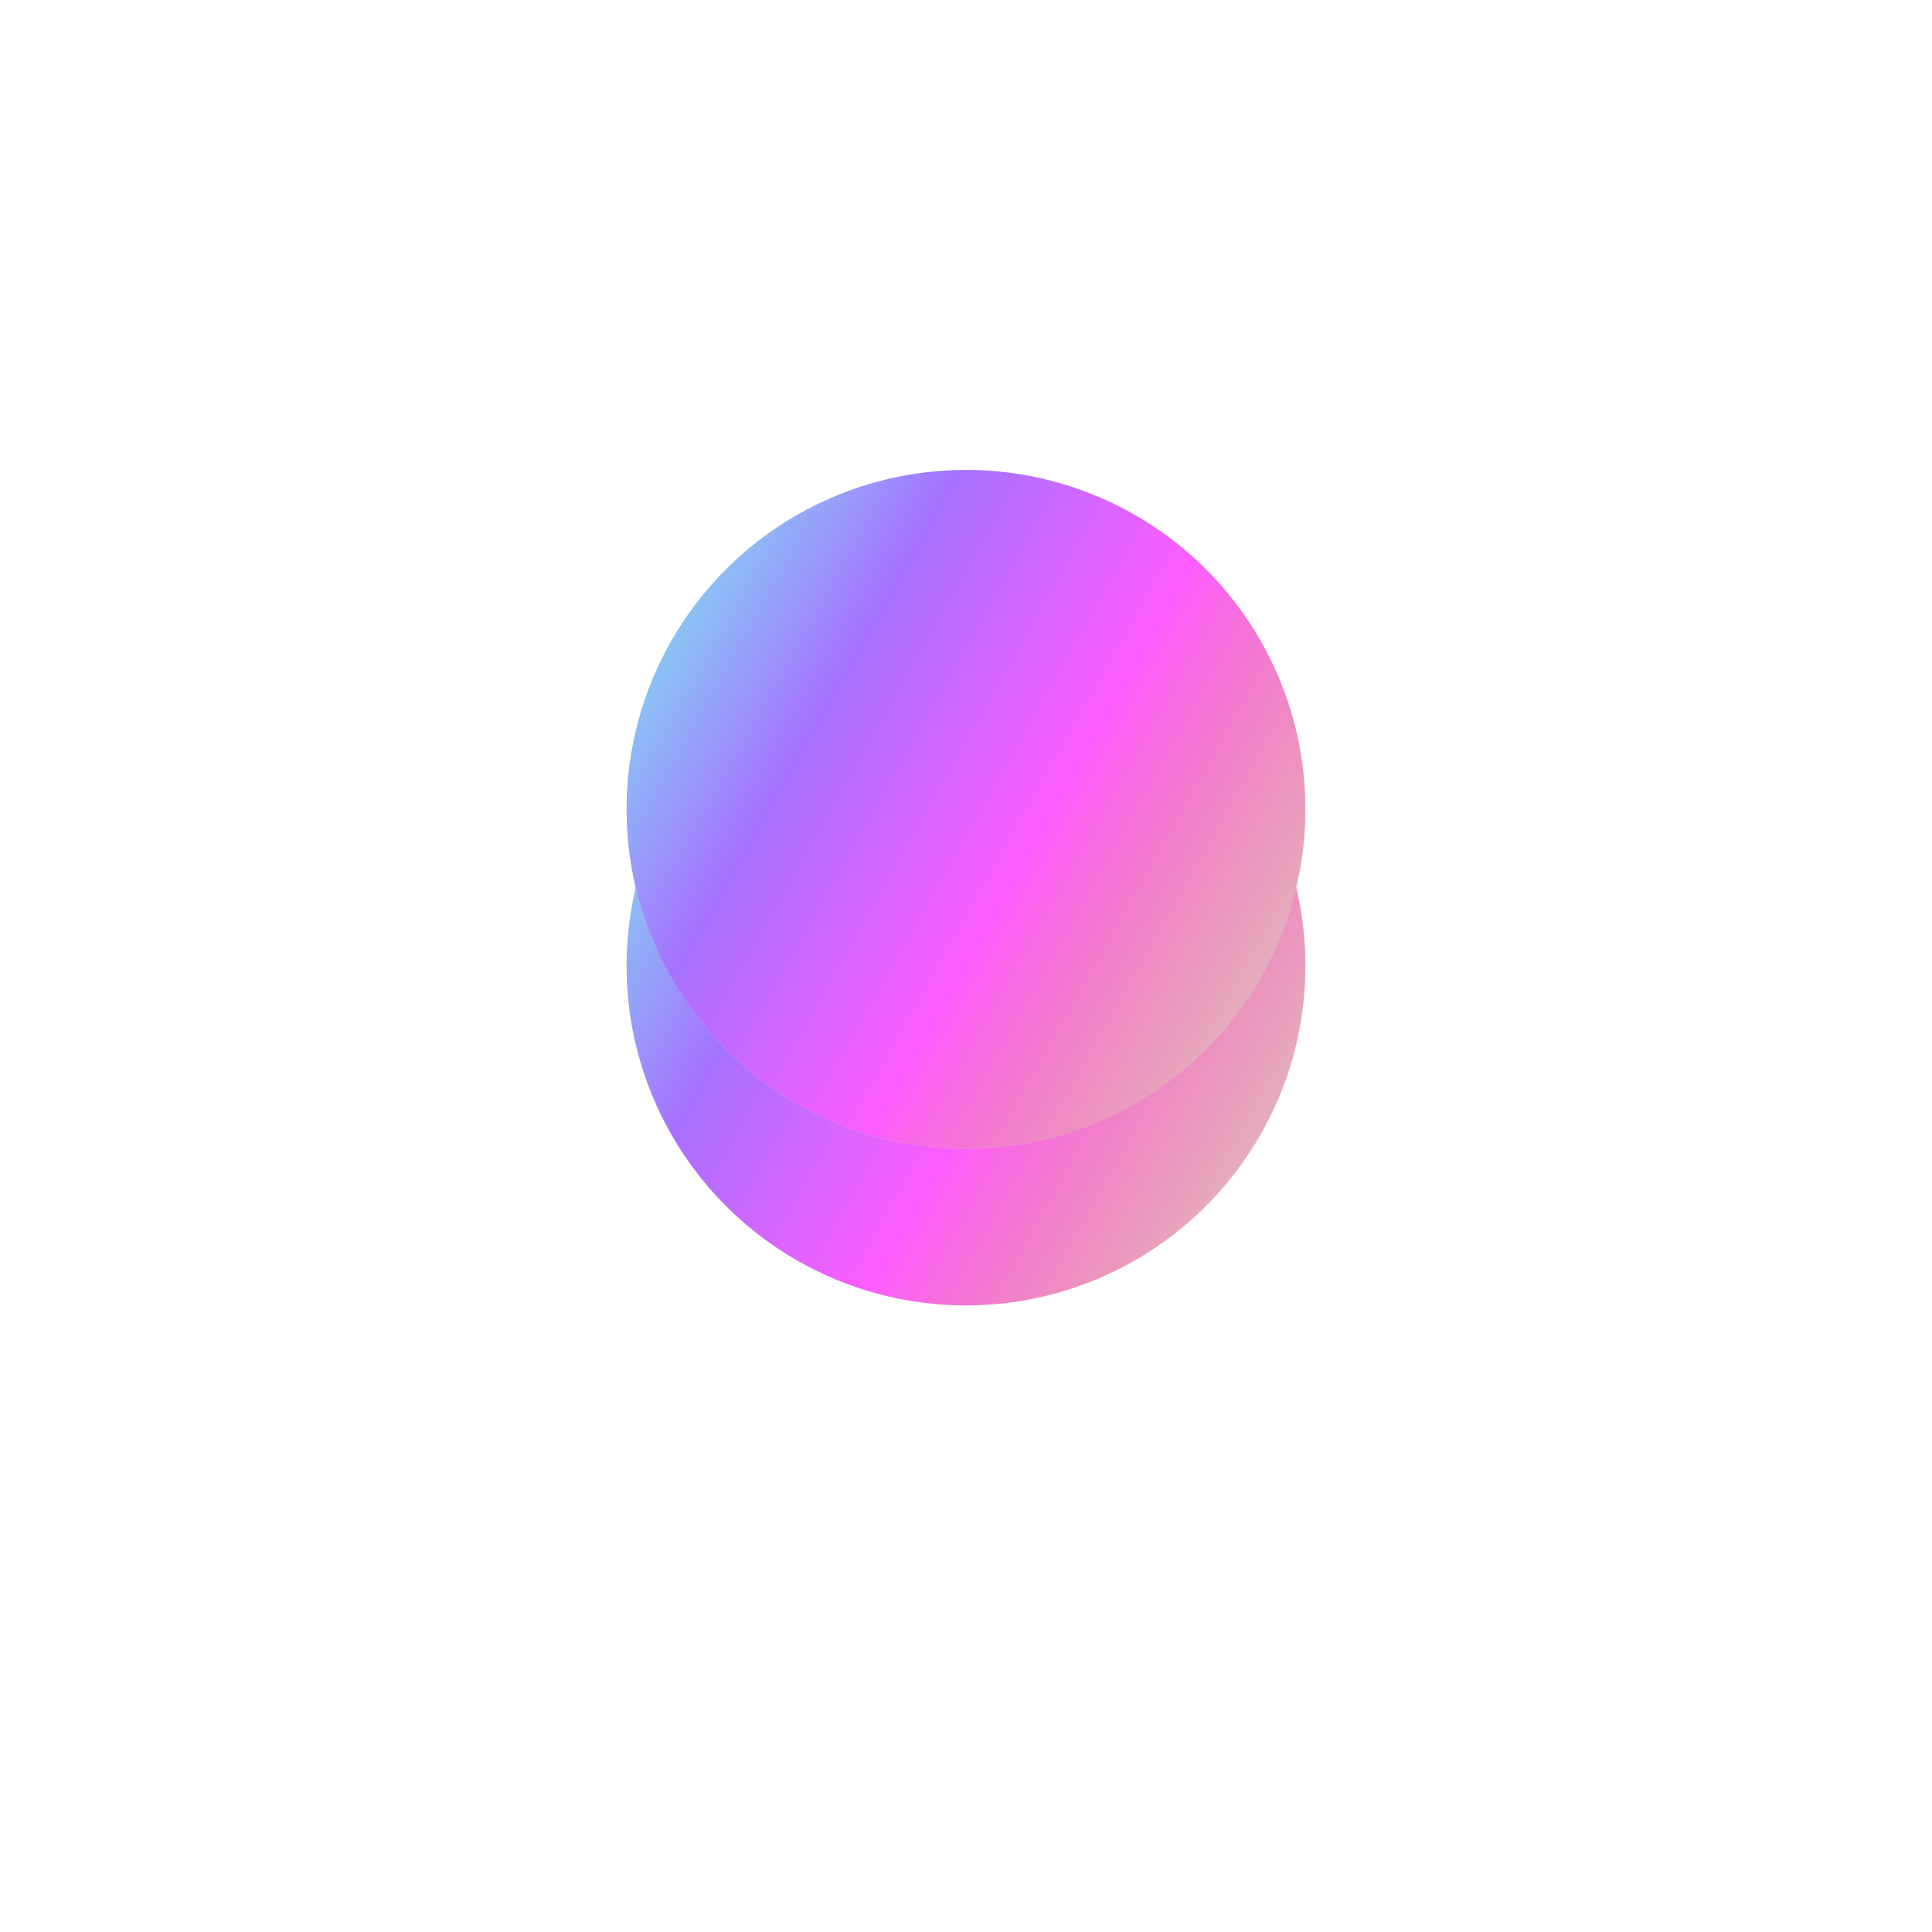 <?xml version="1.0" encoding="UTF-8"?> <svg xmlns="http://www.w3.org/2000/svg" width="37" height="37" viewBox="0 0 37 37" fill="none"> <g filter="url(#filter0_f_14661_4895)"> <circle cx="18.5" cy="18.5" r="6.5" fill="#D9D9D9"></circle> <circle cx="18.5" cy="18.5" r="6.5" fill="url(#paint0_linear_14661_4895)"></circle> </g> <circle cx="18.5" cy="15.5" r="6.5" fill="#D9D9D9"></circle> <circle cx="18.5" cy="15.5" r="6.5" fill="url(#paint1_linear_14661_4895)"></circle> <defs> <filter id="filter0_f_14661_4895" x="0" y="0" width="37" height="37" filterUnits="userSpaceOnUse" color-interpolation-filters="sRGB"> <feFlood flood-opacity="0" result="BackgroundImageFix"></feFlood> <feBlend mode="normal" in="SourceGraphic" in2="BackgroundImageFix" result="shape"></feBlend> <feGaussianBlur stdDeviation="6" result="effect1_foregroundBlur_14661_4895"></feGaussianBlur> </filter> <linearGradient id="paint0_linear_14661_4895" x1="12" y1="12" x2="27.423" y2="20.708" gradientUnits="userSpaceOnUse"> <stop stop-color="#75FFEE"></stop> <stop offset="0.312" stop-color="#A771FF"></stop> <stop offset="0.578" stop-color="#FC5CFF"></stop> <stop offset="1" stop-color="#FF4747" stop-opacity="0"></stop> </linearGradient> <linearGradient id="paint1_linear_14661_4895" x1="12" y1="9" x2="27.423" y2="17.708" gradientUnits="userSpaceOnUse"> <stop stop-color="#75FFEE"></stop> <stop offset="0.312" stop-color="#A771FF"></stop> <stop offset="0.578" stop-color="#FC5CFF"></stop> <stop offset="1" stop-color="#FF4747" stop-opacity="0"></stop> </linearGradient> </defs> </svg> 